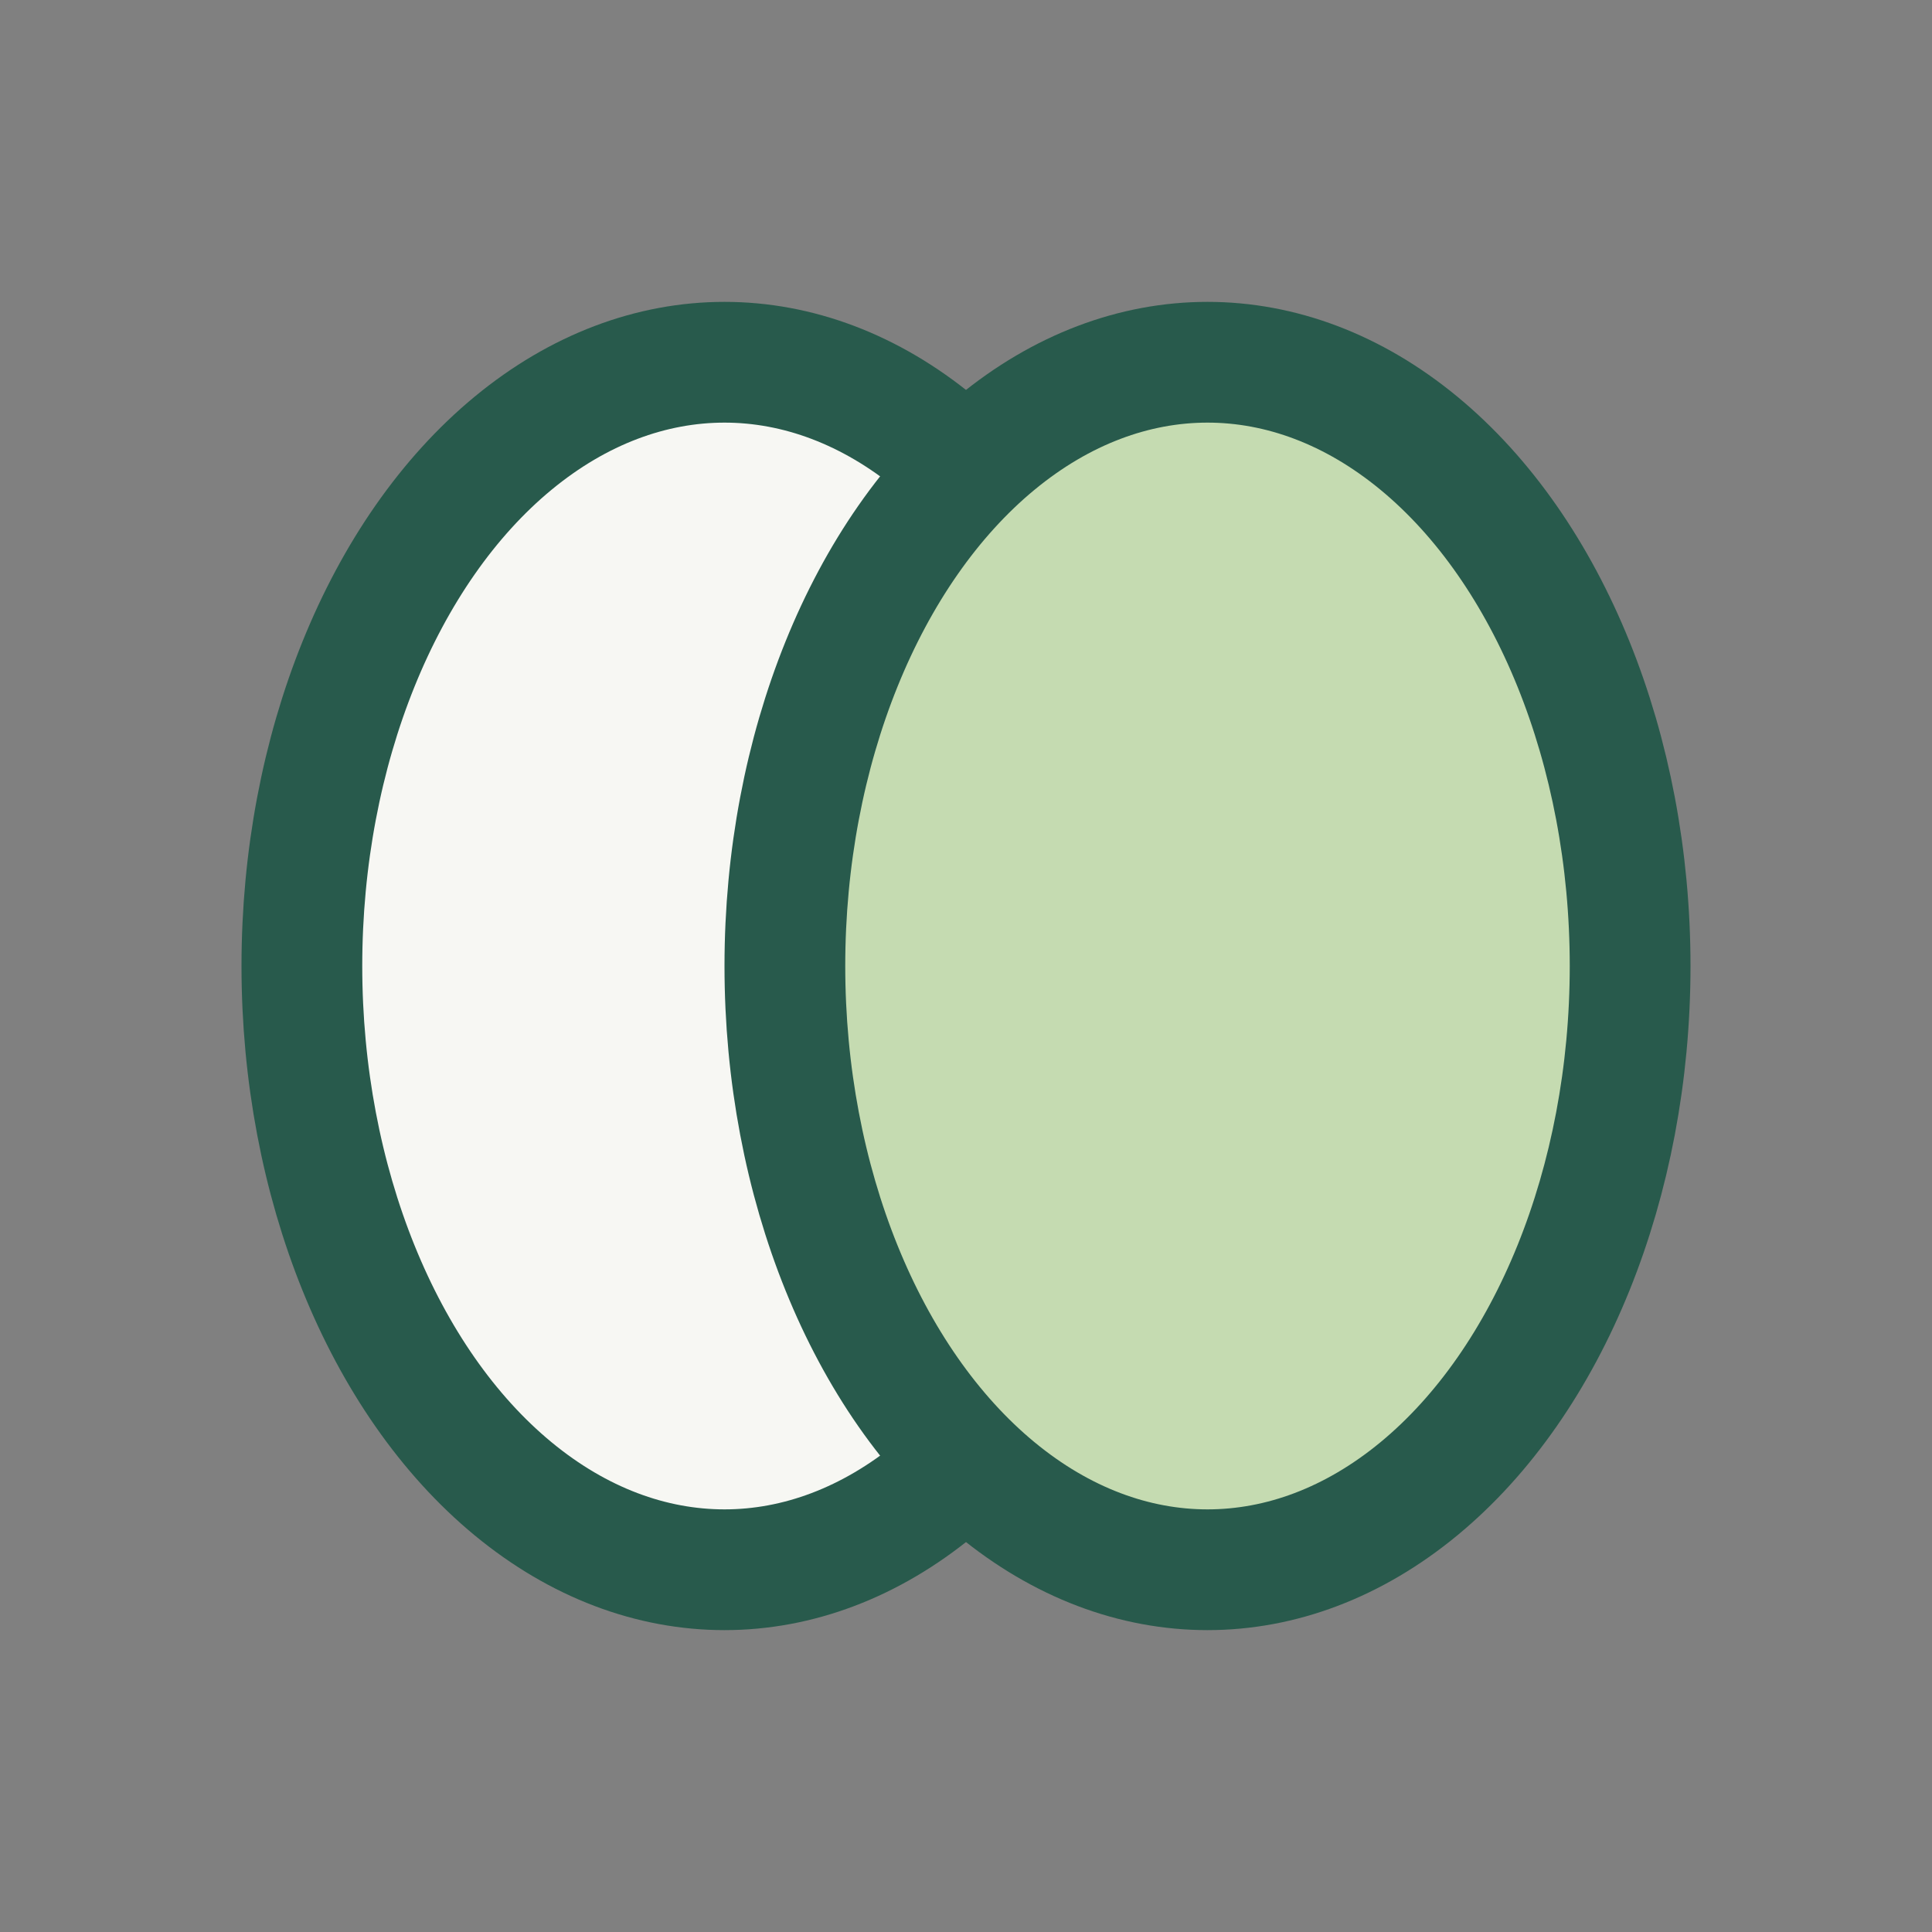 <?xml version="1.0" encoding="UTF-8"?>
<svg xmlns="http://www.w3.org/2000/svg" width="32" height="32" viewBox="0 0 32 32"><rect x="0" y="0" width="32" height="32" fill="#808080" stroke="none"/><ellipse cx="12" cy="16" rx="7" ry="10" fill="#F7F7F3" stroke="#285A4C" stroke-width="2"/><ellipse cx="20" cy="16" rx="7" ry="10" fill="#C5DBB1" stroke="#285A4C" stroke-width="2"/></svg>
